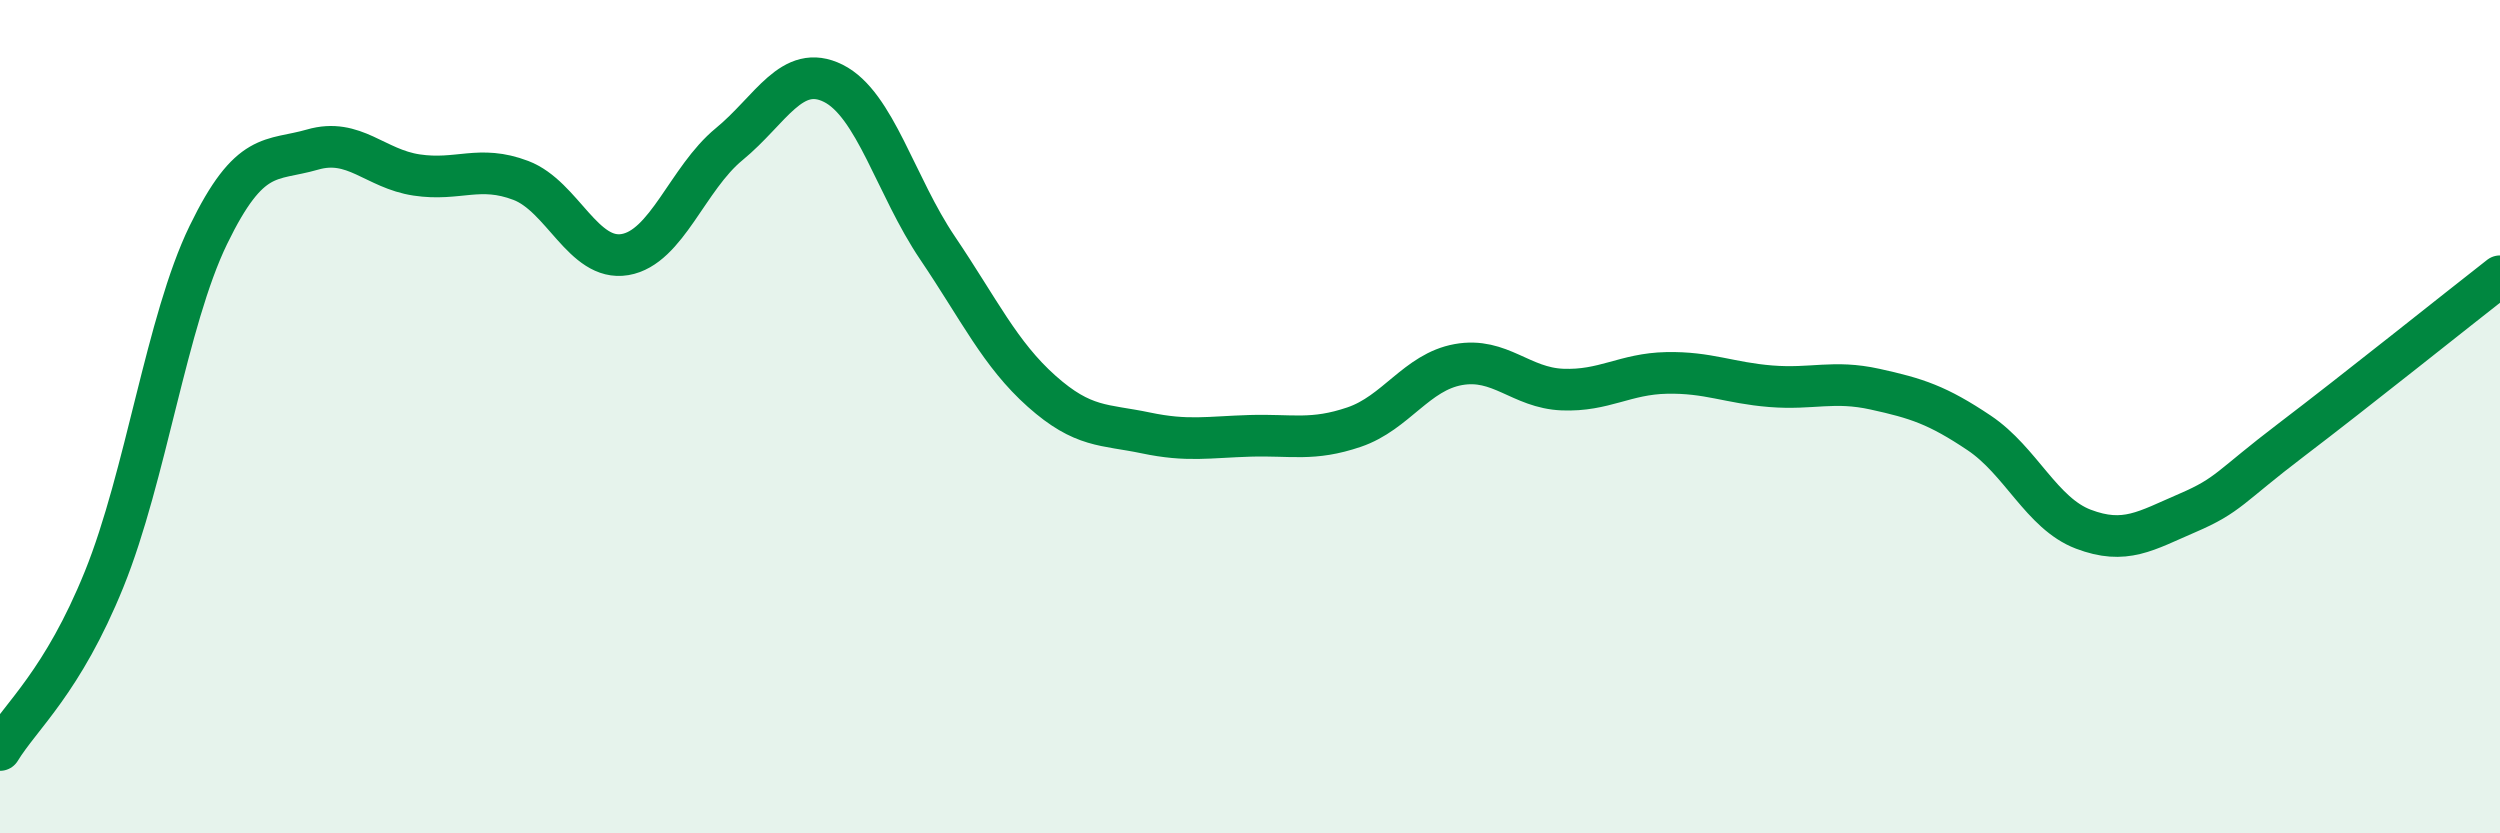 
    <svg width="60" height="20" viewBox="0 0 60 20" xmlns="http://www.w3.org/2000/svg">
      <path
        d="M 0,18 C 0.5,17.18 1.5,16.37 2.5,13.9 C 3.5,11.43 4,7.7 5,5.64 C 6,3.58 6.5,3.88 7.5,3.59 C 8.5,3.3 9,4.05 10,4.2 C 11,4.35 11.5,3.95 12.5,4.33 C 13.5,4.71 14,6.28 15,6.11 C 16,5.94 16.5,4.28 17.5,3.46 C 18.5,2.64 19,1.5 20,2 C 21,2.5 21.5,4.47 22.5,5.95 C 23.5,7.43 24,8.5 25,9.39 C 26,10.28 26.5,10.18 27.5,10.39 C 28.5,10.6 29,10.49 30,10.46 C 31,10.43 31.5,10.59 32.5,10.25 C 33.5,9.91 34,8.93 35,8.75 C 36,8.57 36.5,9.31 37.5,9.35 C 38.5,9.39 39,8.97 40,8.95 C 41,8.93 41.5,9.19 42.5,9.27 C 43.5,9.35 44,9.12 45,9.34 C 46,9.56 46.5,9.72 47.5,10.39 C 48.5,11.06 49,12.32 50,12.7 C 51,13.08 51.5,12.74 52.5,12.31 C 53.5,11.88 53.5,11.69 55,10.55 C 56.5,9.41 59,7.41 60,6.63L60 20L0 20Z"
        fill="#008740"
        opacity="0.1"
        stroke-linecap="round"
        stroke-linejoin="round"
      />
      <path
        d="M 0,18 C 0.5,17.18 1.5,16.37 2.5,13.9 C 3.5,11.43 4,7.7 5,5.64 C 6,3.58 6.5,3.88 7.5,3.59 C 8.5,3.3 9,4.05 10,4.2 C 11,4.35 11.5,3.95 12.5,4.33 C 13.5,4.71 14,6.28 15,6.11 C 16,5.94 16.5,4.28 17.5,3.46 C 18.5,2.64 19,1.5 20,2 C 21,2.5 21.5,4.47 22.5,5.95 C 23.5,7.43 24,8.5 25,9.39 C 26,10.28 26.5,10.18 27.5,10.39 C 28.5,10.6 29,10.49 30,10.46 C 31,10.43 31.5,10.59 32.5,10.25 C 33.5,9.91 34,8.93 35,8.75 C 36,8.57 36.5,9.31 37.5,9.35 C 38.5,9.39 39,8.97 40,8.95 C 41,8.93 41.5,9.19 42.5,9.27 C 43.5,9.35 44,9.12 45,9.34 C 46,9.56 46.5,9.72 47.5,10.39 C 48.5,11.06 49,12.32 50,12.7 C 51,13.08 51.5,12.74 52.5,12.31 C 53.5,11.88 53.5,11.69 55,10.55 C 56.5,9.41 59,7.41 60,6.63"
        stroke="#008740"
        stroke-width="1"
        fill="none"
        stroke-linecap="round"
        stroke-linejoin="round"
      />
    </svg>
  
